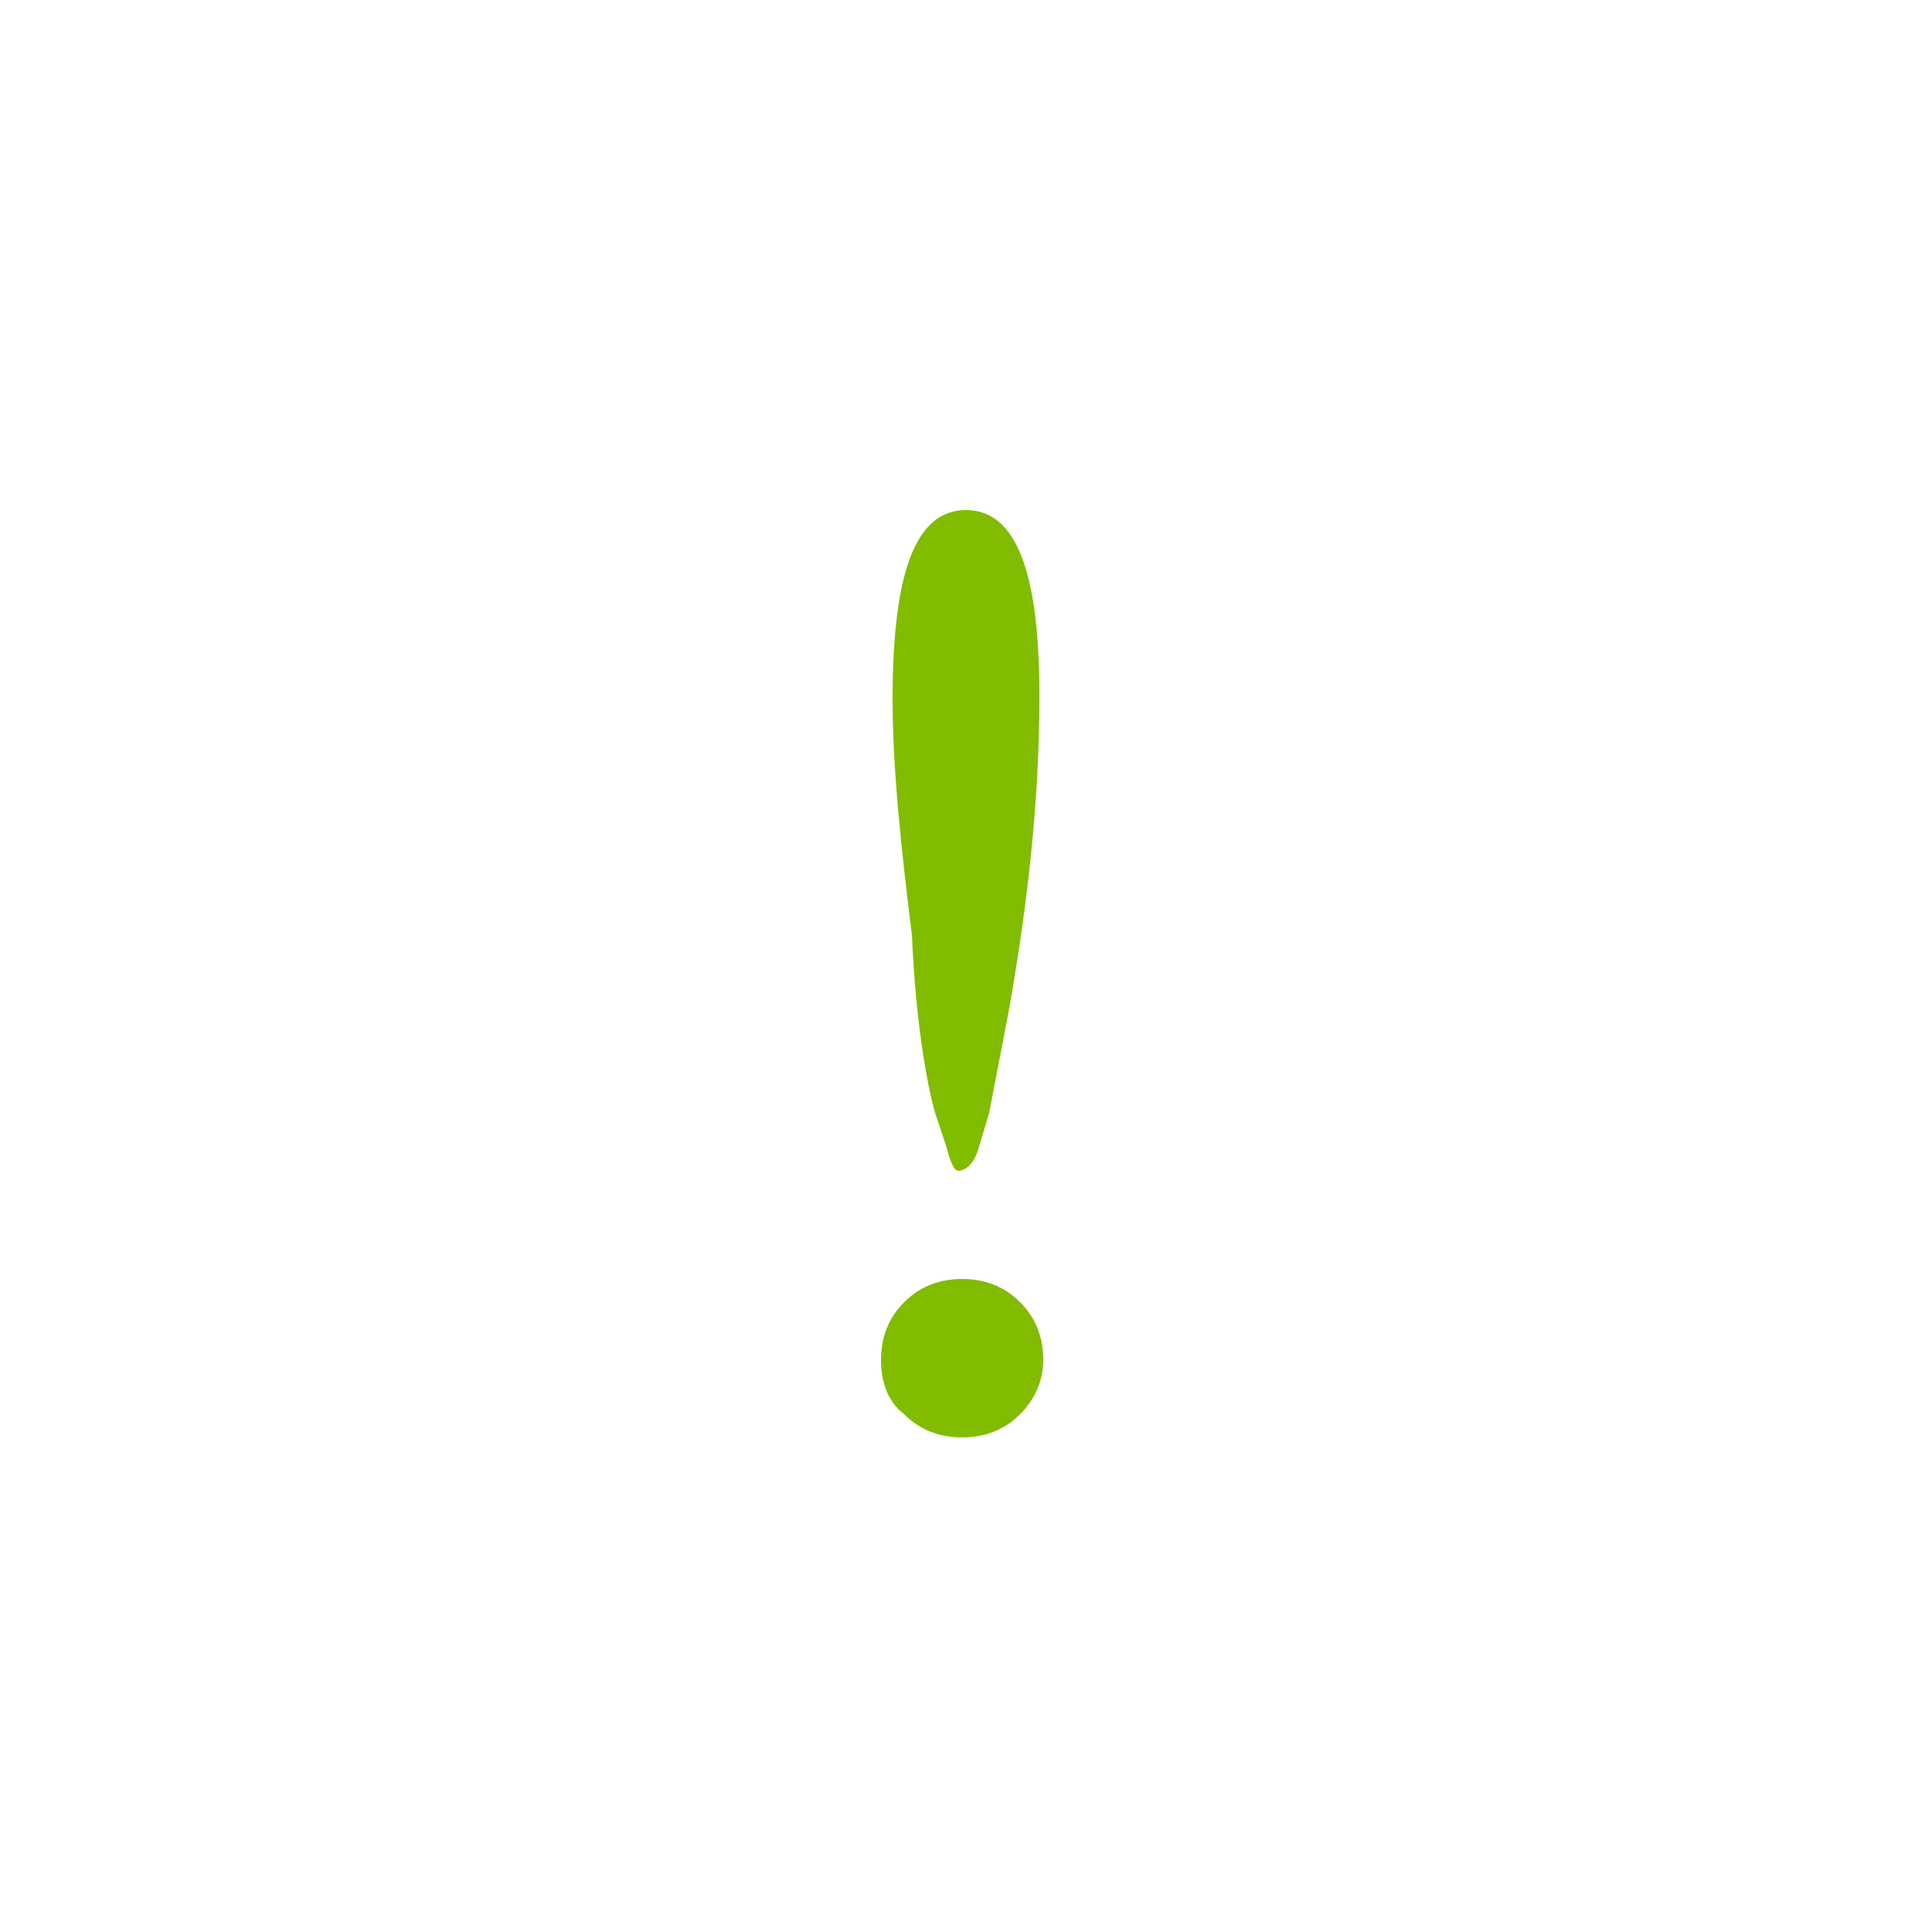 <?xml version="1.0" encoding="utf-8"?>
<!-- Generator: Adobe Illustrator 23.0.1, SVG Export Plug-In . SVG Version: 6.00 Build 0)  -->
<svg version="1.1" id="Lager_1" xmlns="http://www.w3.org/2000/svg" xmlns:xlink="http://www.w3.org/1999/xlink" x="0px" y="0px"
	 viewBox="0 0 50 50" style="enable-background:new 0 0 50 50;" xml:space="preserve">
<style type="text/css">
	.st0{fill:#81BC00;}
</style>
<g>
	<path class="st0" d="M24.2,28.8l0.3,0.9c0.1,0.4,0.2,0.6,0.3,0.6c0.2,0,0.4-0.2,0.5-0.5l0.3-1l0.5-2.6c0.5-2.8,0.8-5.5,0.8-8.2
		c0-3.2-0.6-4.8-1.9-4.8c-1.3,0-1.9,1.6-1.9,4.9c0,1.7,0.2,3.7,0.5,6.1C23.7,26.5,24,28.1,24.2,28.8z"/>
	<path class="st0" d="M26.4,33.7c-0.4-0.4-0.9-0.6-1.5-0.6c-0.6,0-1.1,0.2-1.5,0.6c-0.4,0.4-0.6,0.9-0.6,1.5c0,0.6,0.2,1.1,0.6,1.4
		c0.4,0.4,0.9,0.6,1.5,0.6c0.6,0,1.1-0.2,1.5-0.6c0.4-0.4,0.6-0.9,0.6-1.4C27,34.6,26.8,34.1,26.4,33.7z"/>
</g>
</svg>
